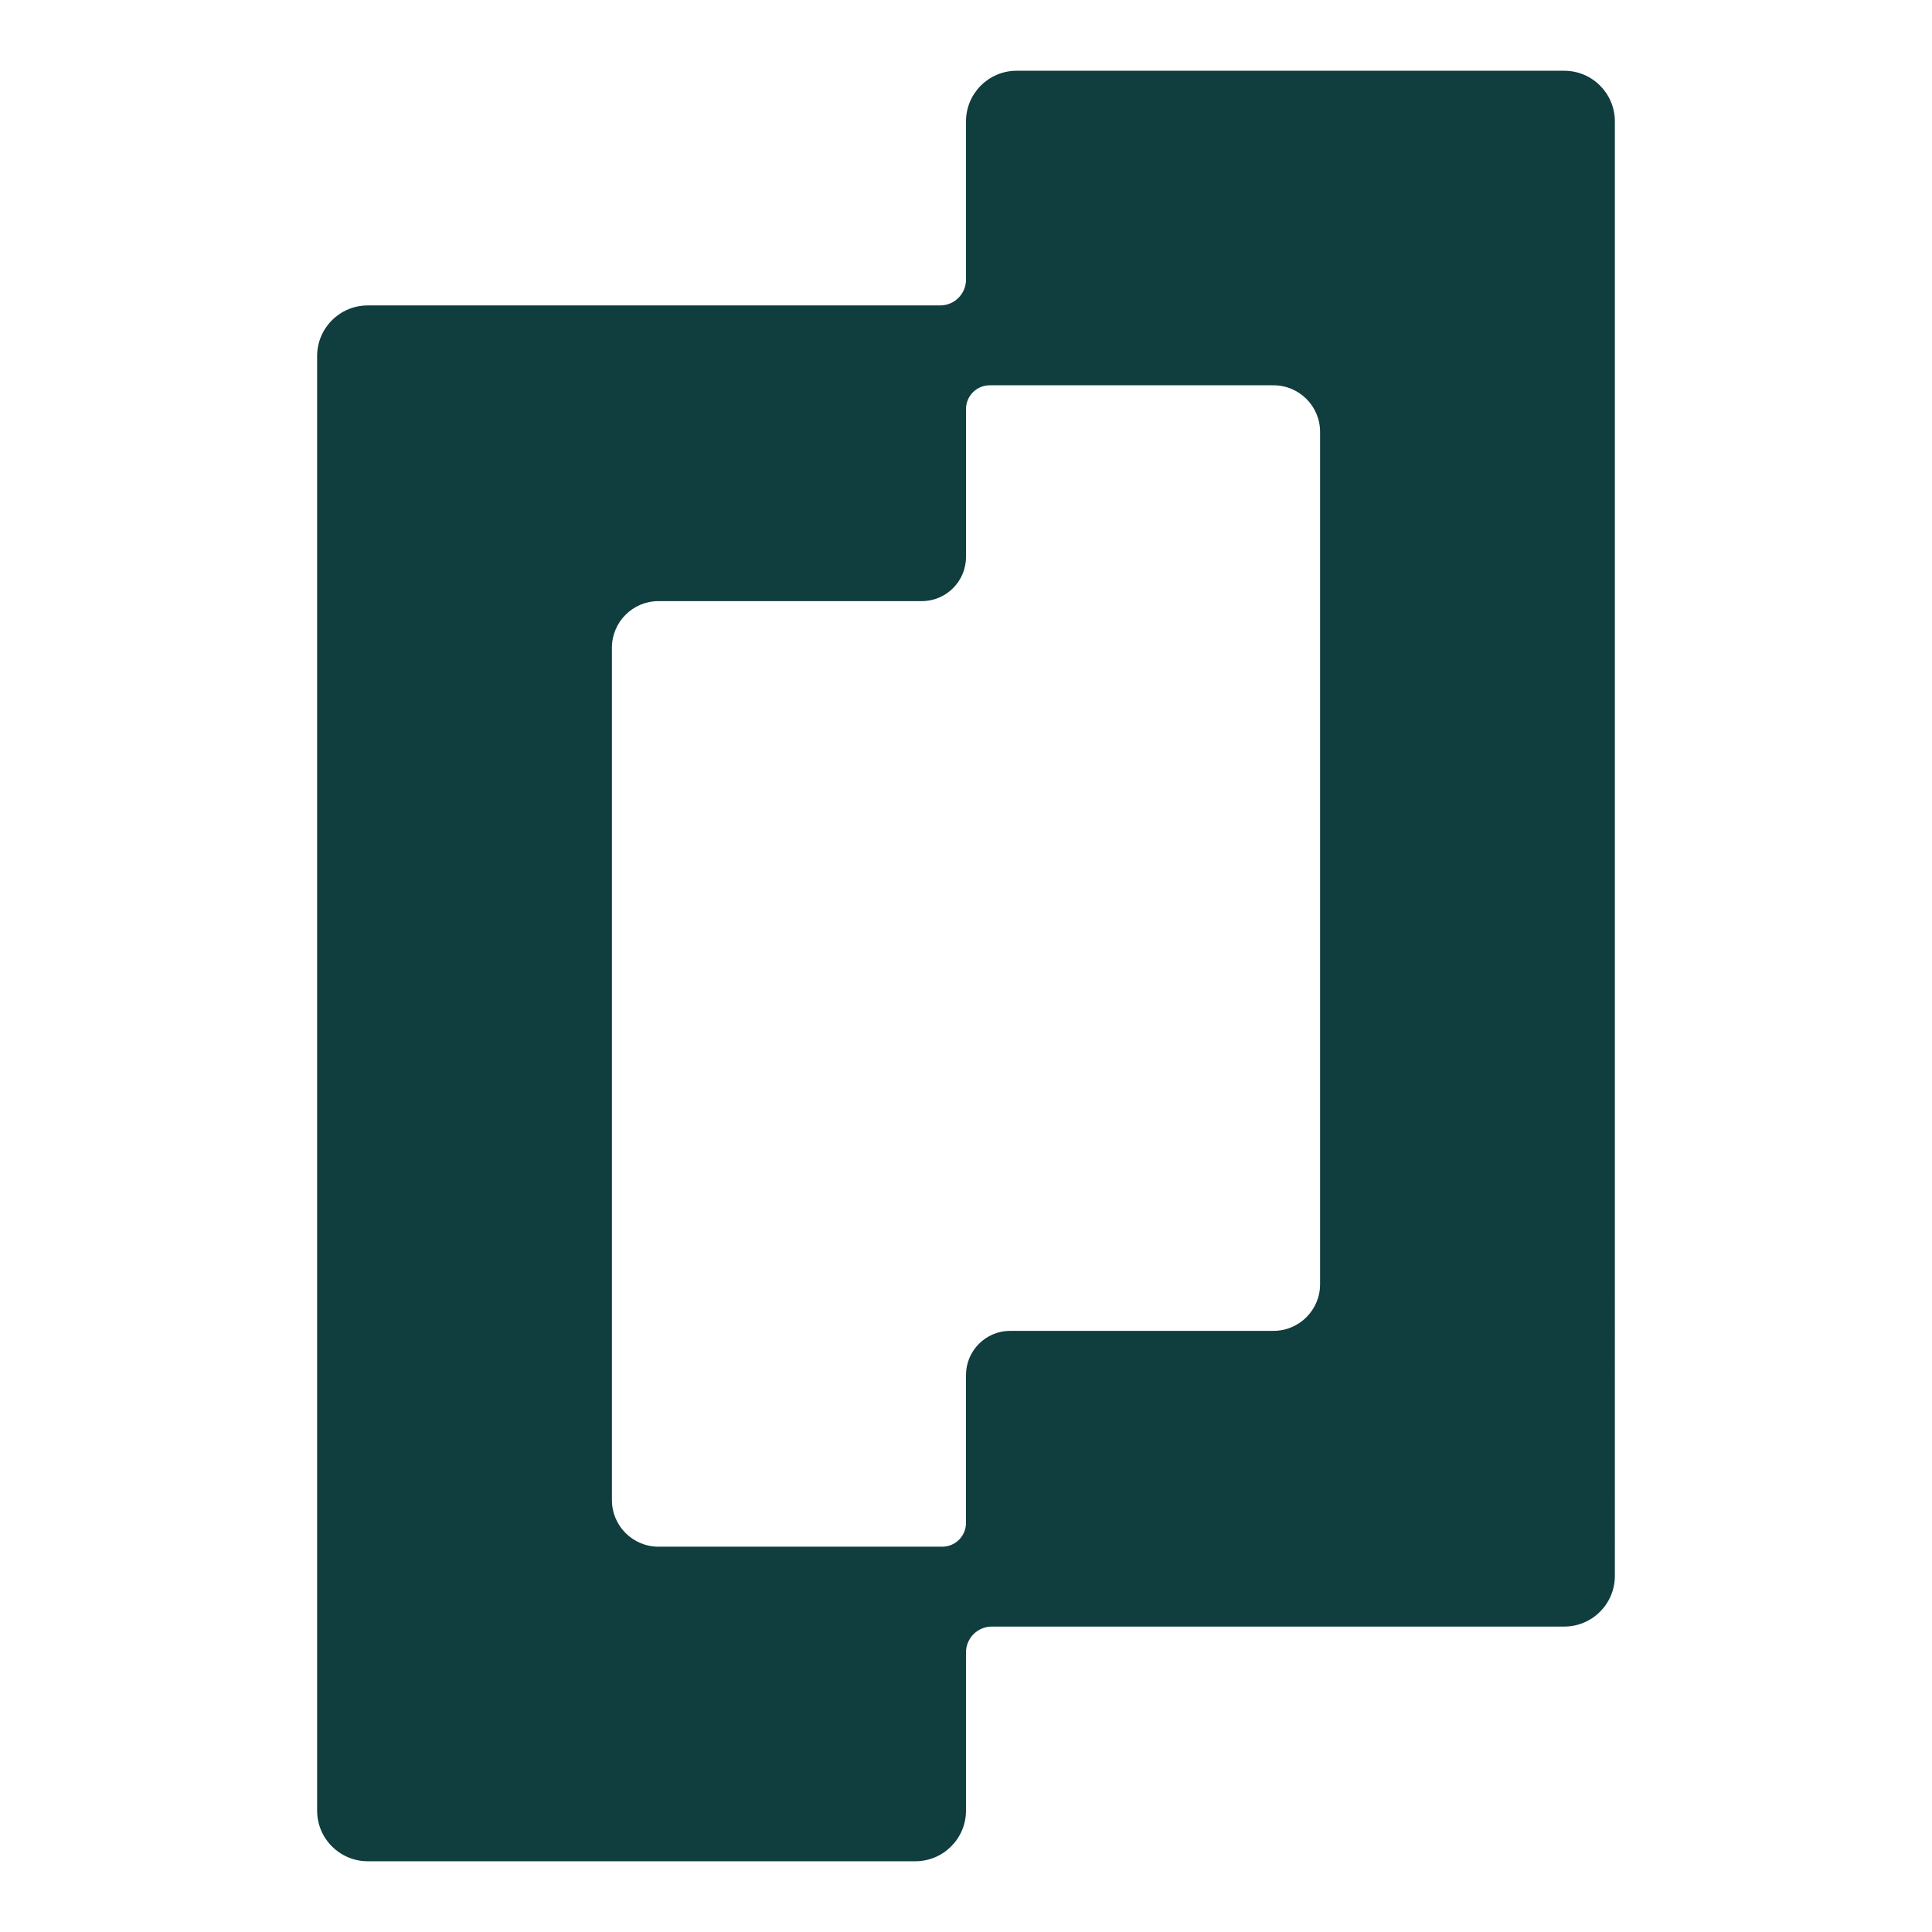 <?xml version="1.0" encoding="UTF-8"?>
<svg data-bbox="328.29 73.24 1343.41 1853.52" viewBox="0 0 2000 2000" xmlns="http://www.w3.org/2000/svg" data-type="color">
    <g>
        <path d="M1398.52 73.24h-346.08c-28.96 0-52.43 23.47-52.43 52.43v163.76c0 14.77-11.98 26.75-26.75 26.75H380.72c-28.96 0-52.43 23.47-52.43 52.43v1505.72c0 28.96 23.47 52.43 52.43 52.43h566.84c28.96 0 52.43-23.47 52.43-52.43v-163.76c0-14.77 11.98-26.75 26.75-26.75h592.53c28.96 0 52.43-23.47 52.43-52.43V125.67c0-28.96-23.47-52.43-52.43-52.43h-220.76Zm-80.2 1304.45h-272.53c-25.29 0-45.79 20.5-45.79 45.79v153.05c0 13.59-11.01 24.6-24.6 24.6H681.68c-26.63 0-48.23-21.59-48.23-48.23V670.52c0-26.63 21.59-48.23 48.23-48.23h272.53c25.29 0 45.79-20.5 45.79-45.79V423.45c0-13.59 11.01-24.6 24.6-24.6h293.72c26.63 0 48.23 21.59 48.23 48.23v882.38c0 26.63-21.59 48.23-48.23 48.23" fill="#103d3e" data-color="1"/>
    </g>
</svg>
